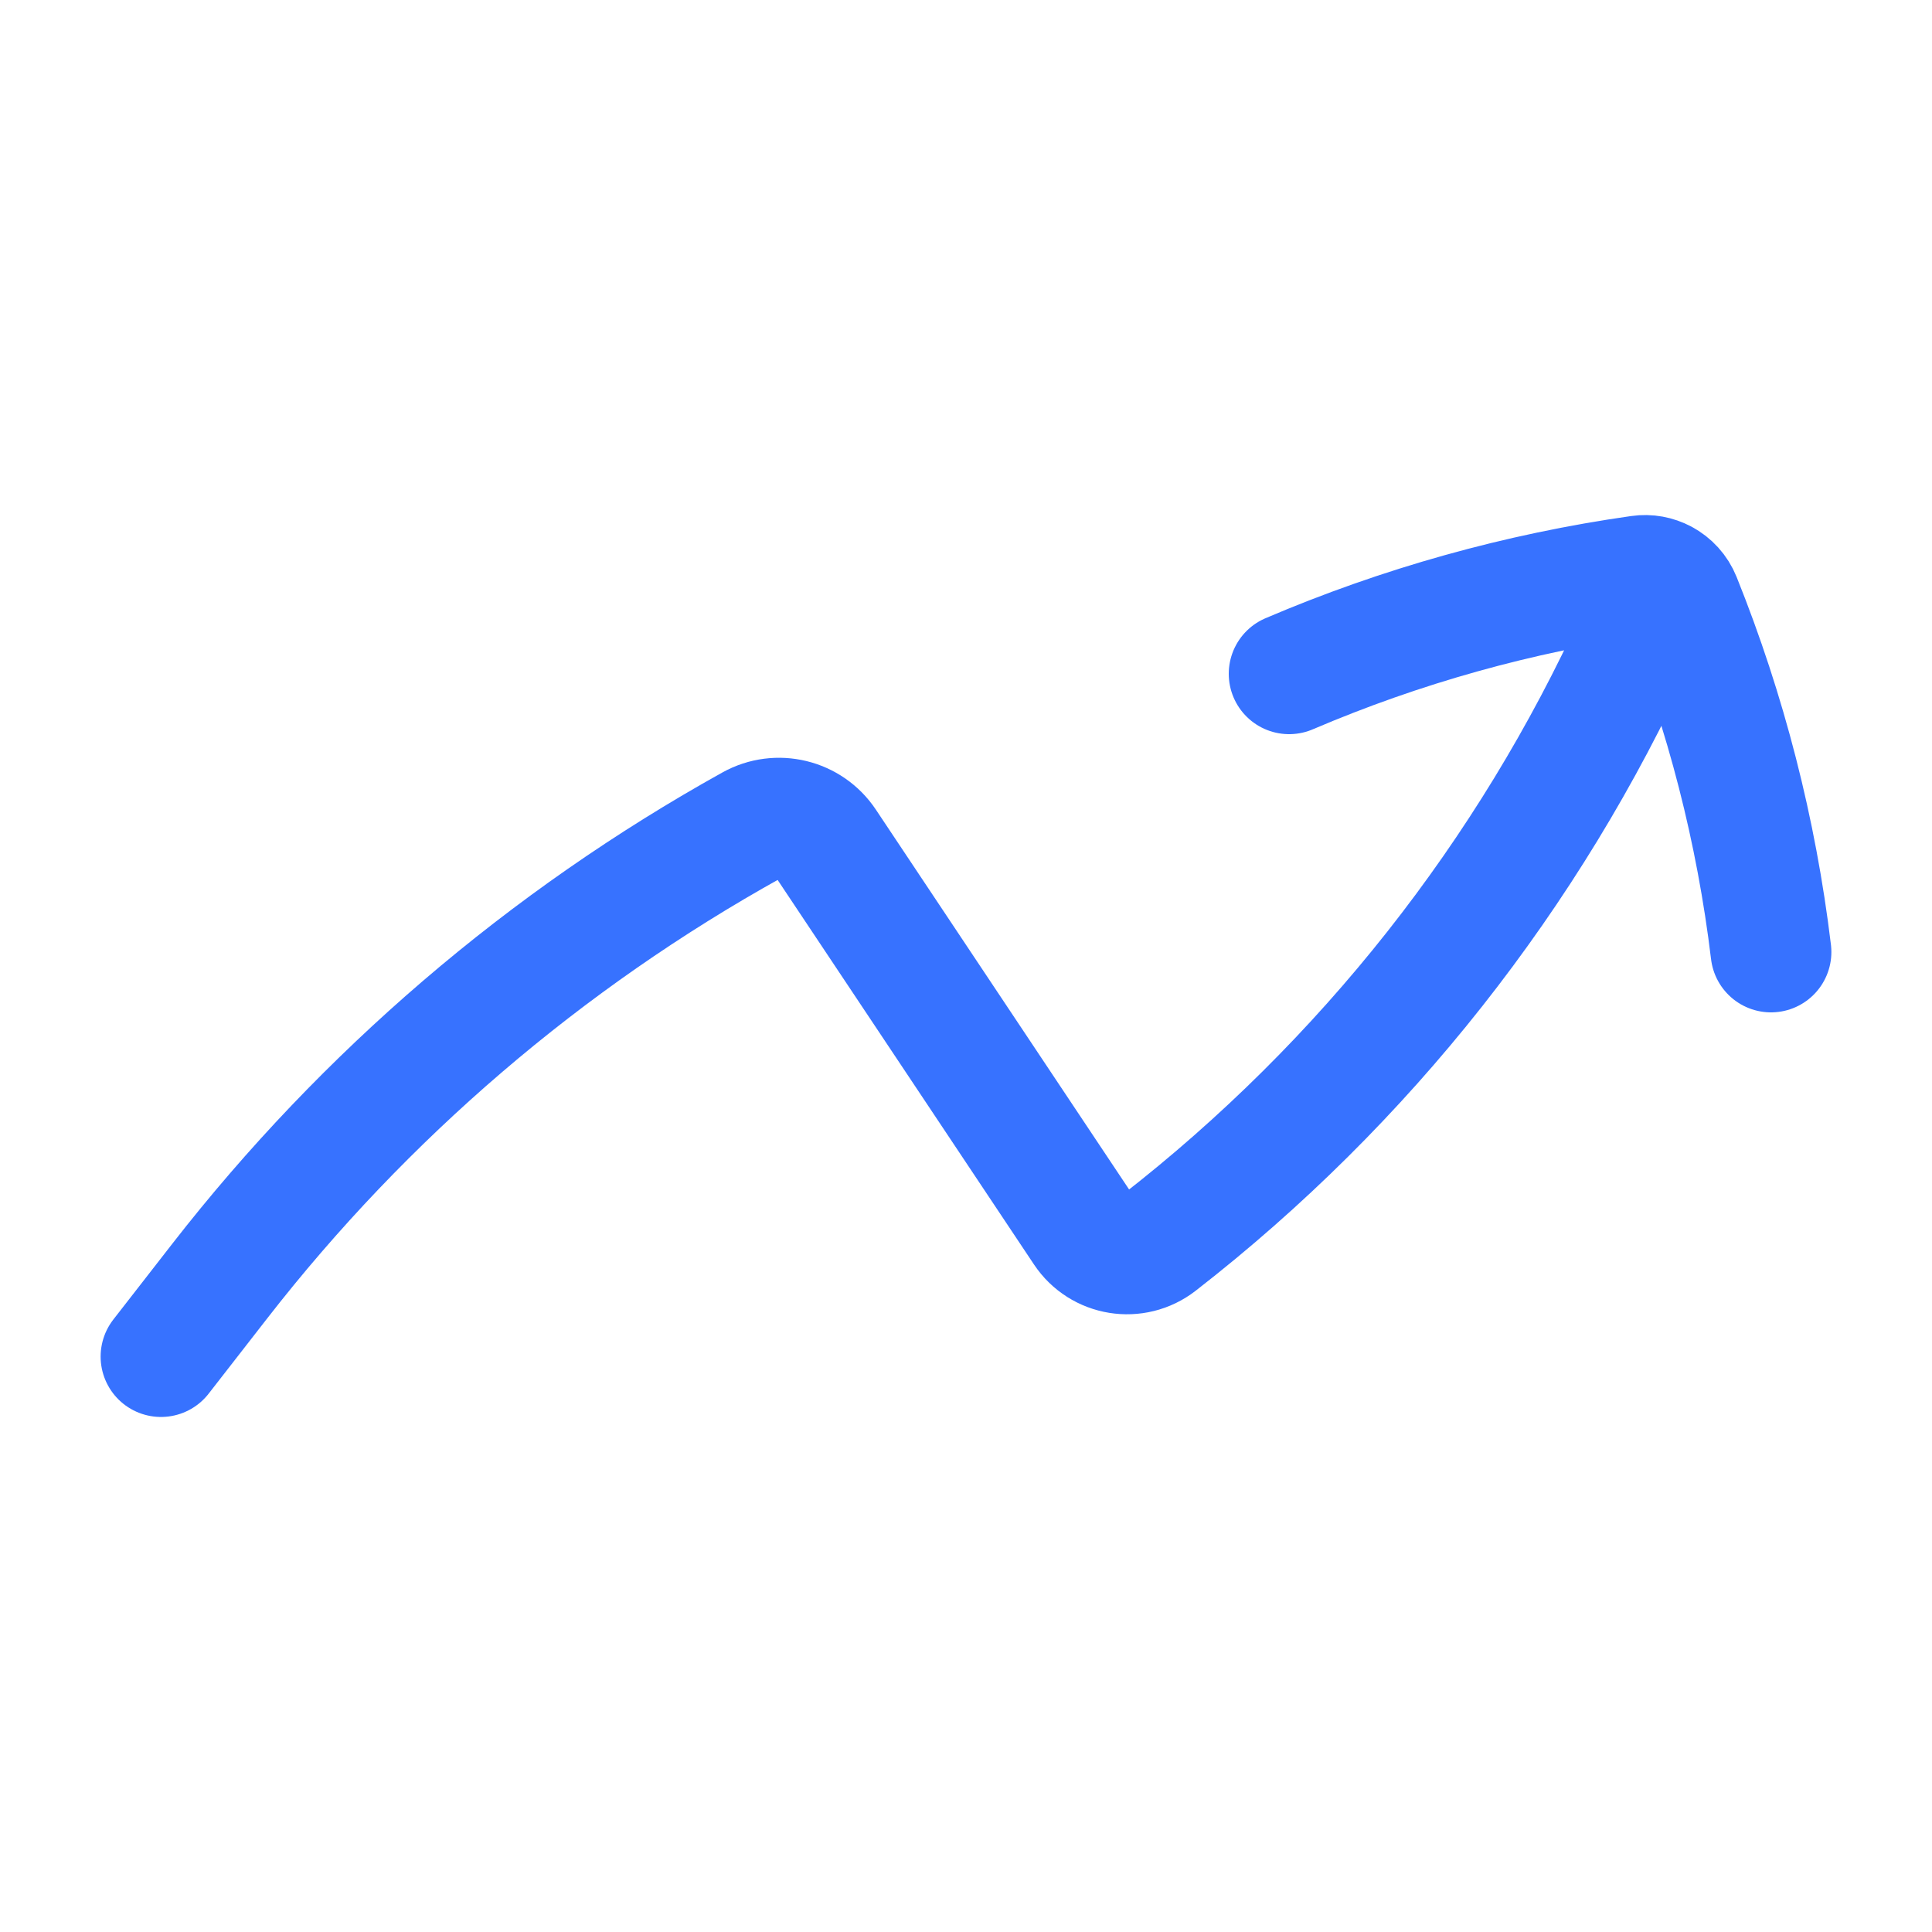 <?xml version="1.0" encoding="UTF-8"?>
<svg xmlns="http://www.w3.org/2000/svg" width="24" height="24" viewBox="0 0 24 24" fill="none">
  <path d="M2 16.852L2.729 15.915C4.529 13.601 6.777 11.675 9.339 10.251C9.656 10.075 10.055 10.172 10.256 10.473L13.468 15.291C13.674 15.601 14.1 15.67 14.394 15.441C16.956 13.449 18.995 10.865 20.338 7.911L20.659 7.204M22 11.826C21.819 10.323 21.441 8.85 20.877 7.447C20.834 7.34 20.755 7.255 20.659 7.204M16.014 8.37C17.406 7.775 18.87 7.366 20.368 7.153C20.471 7.138 20.572 7.158 20.659 7.204" stroke="#3772FF" stroke-width="1.5" stroke-linecap="round" stroke-linejoin="round"></path>
</svg>
